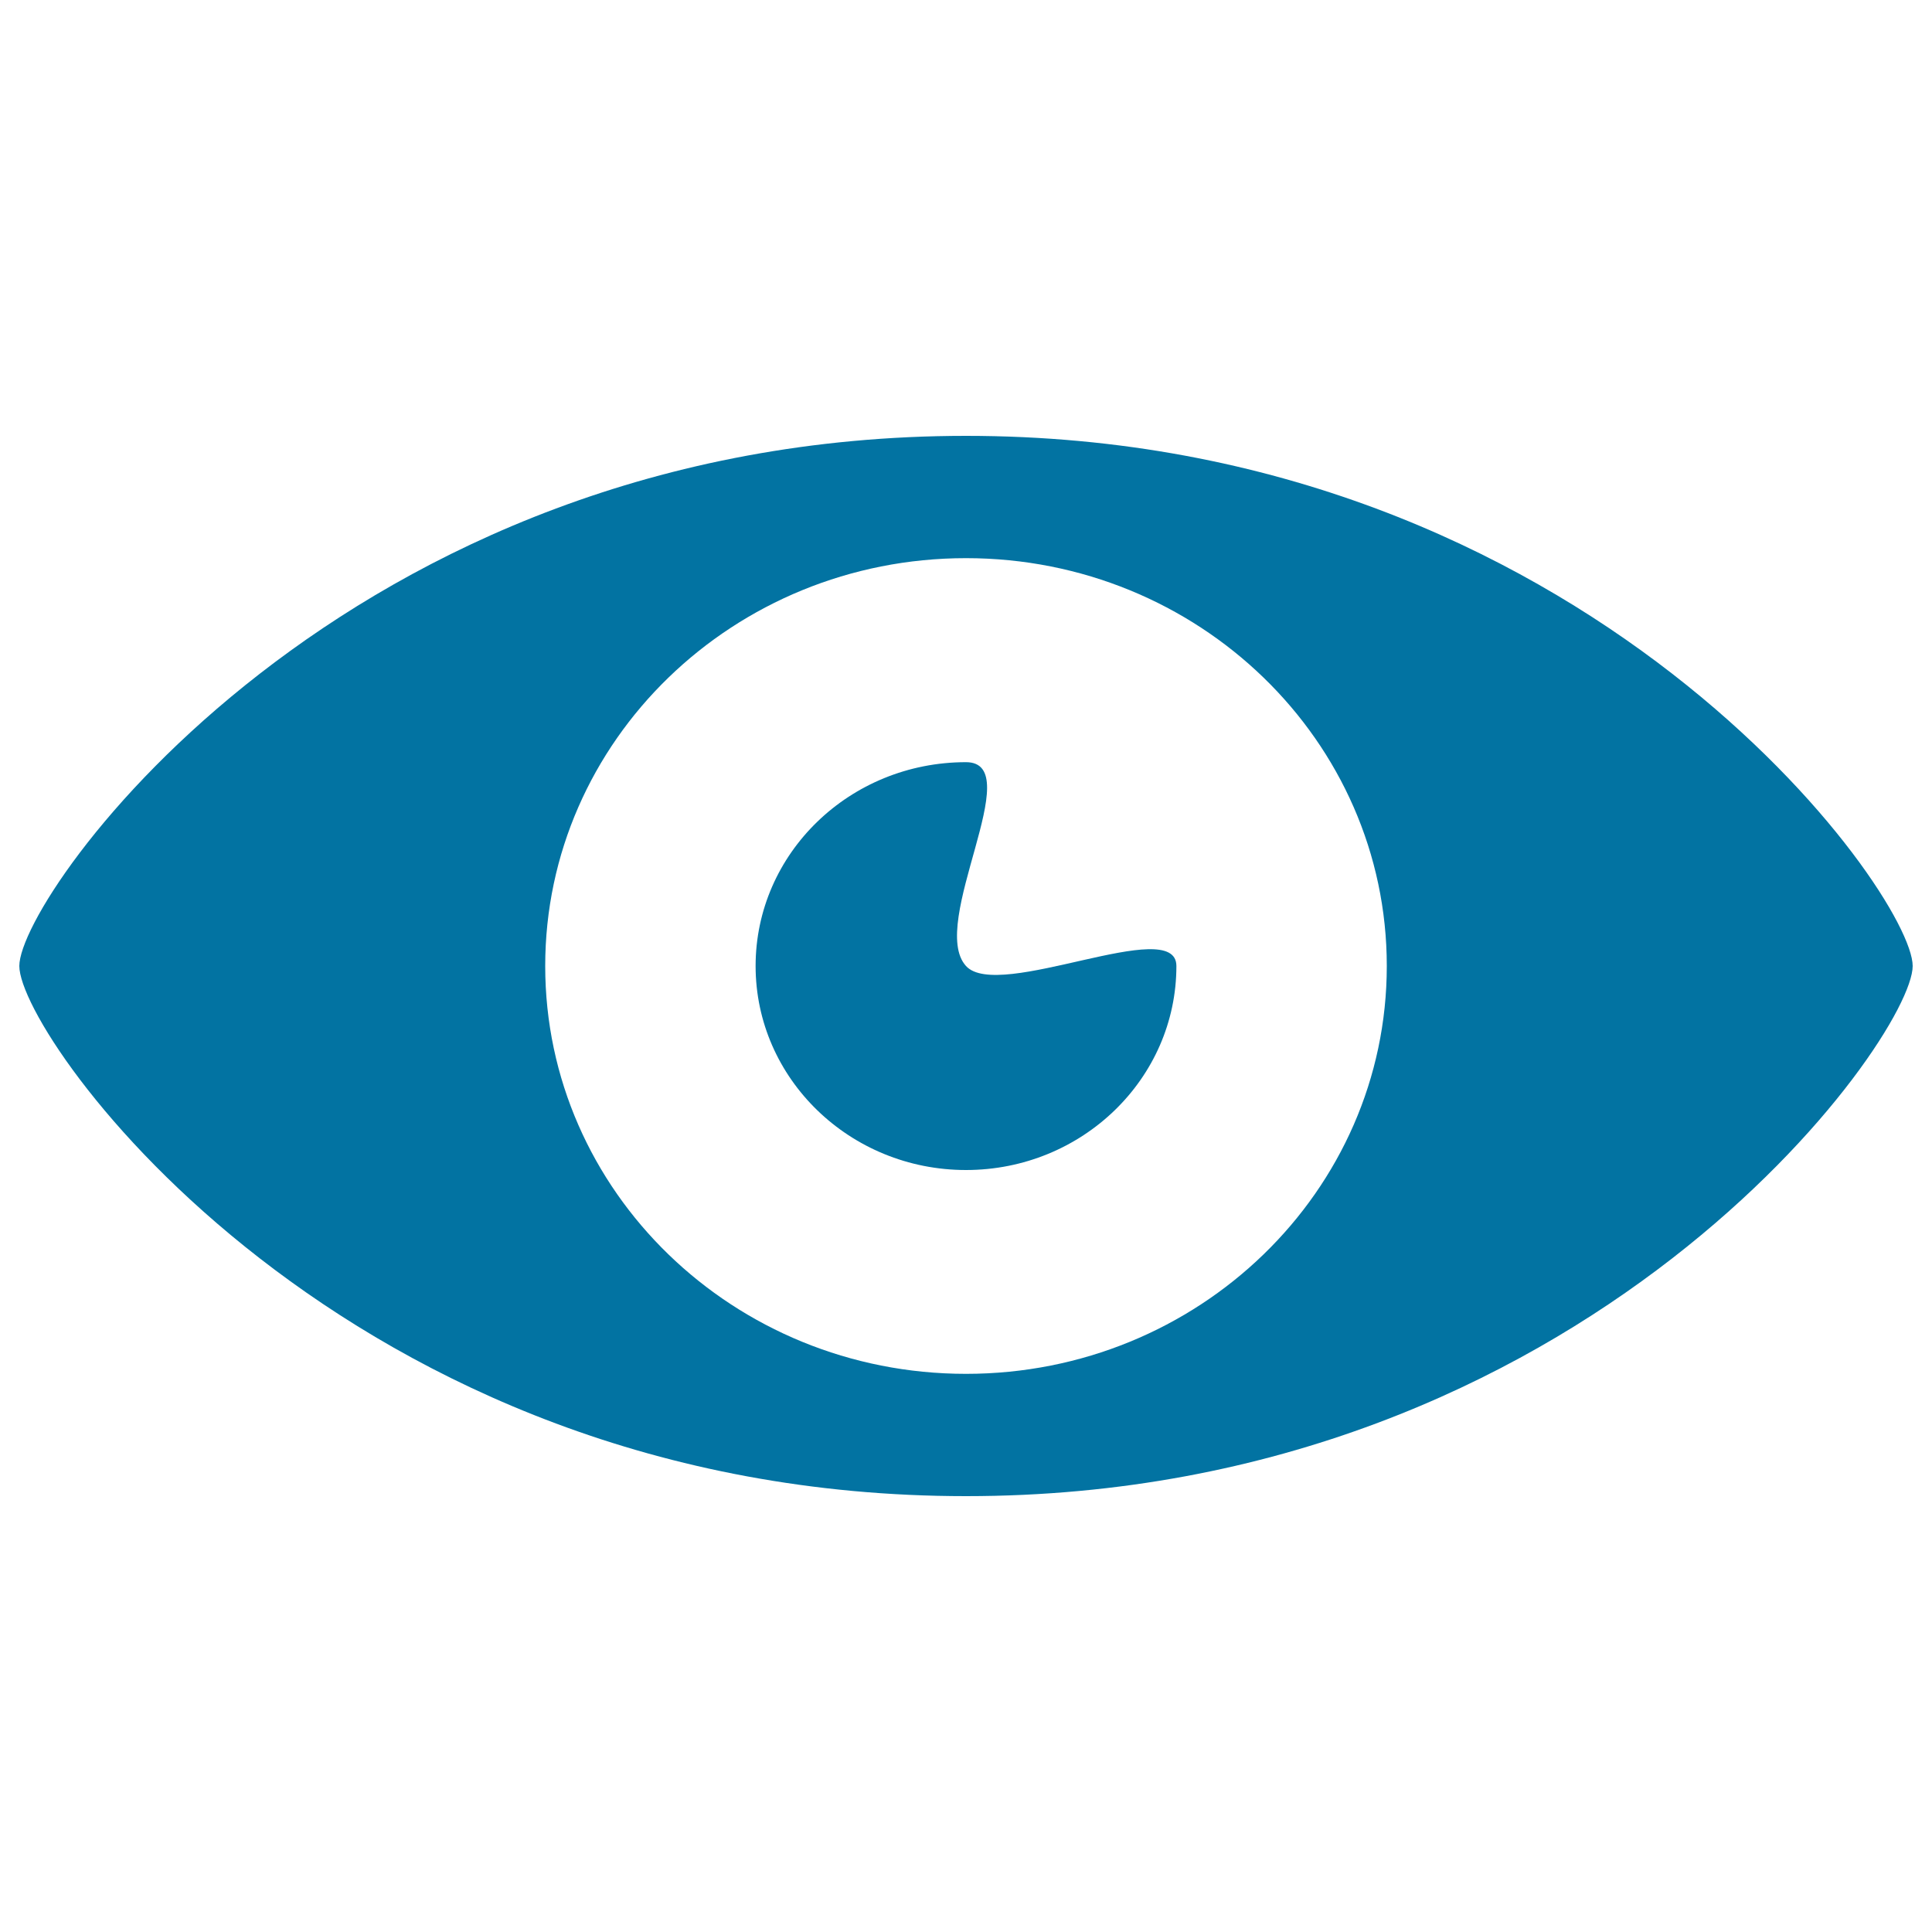 <svg xmlns="http://www.w3.org/2000/svg" viewBox="0 0 1000 1000" style="fill:#0273a2">
<title>Dark Eye SVG icon</title>
<g><path d="M500,225.6C178.5,225.6,10,462.5,10,500c0,37.6,168.5,274.4,490,274.4c321.5,0,490-236.8,490-274.4C990,462.5,821.5,225.6,500,225.6z M500,711.1c-120.3,0-217.8-94.5-217.8-211.1c0-116.6,97.5-211.1,217.8-211.1c120.3,0,217.8,94.5,217.8,211.1C717.8,616.6,620.3,711.1,500,711.1z M608.9,500c0,58.3-48.8,105.6-108.9,105.6c-60.1,0-108.9-47.3-108.9-105.6c0-58.3,48.7-105.5,108.9-105.5c32.5,0-19.9,83.6,0,105.5C516.9,518.6,608.9,473.2,608.9,500z"/></g>
</svg>